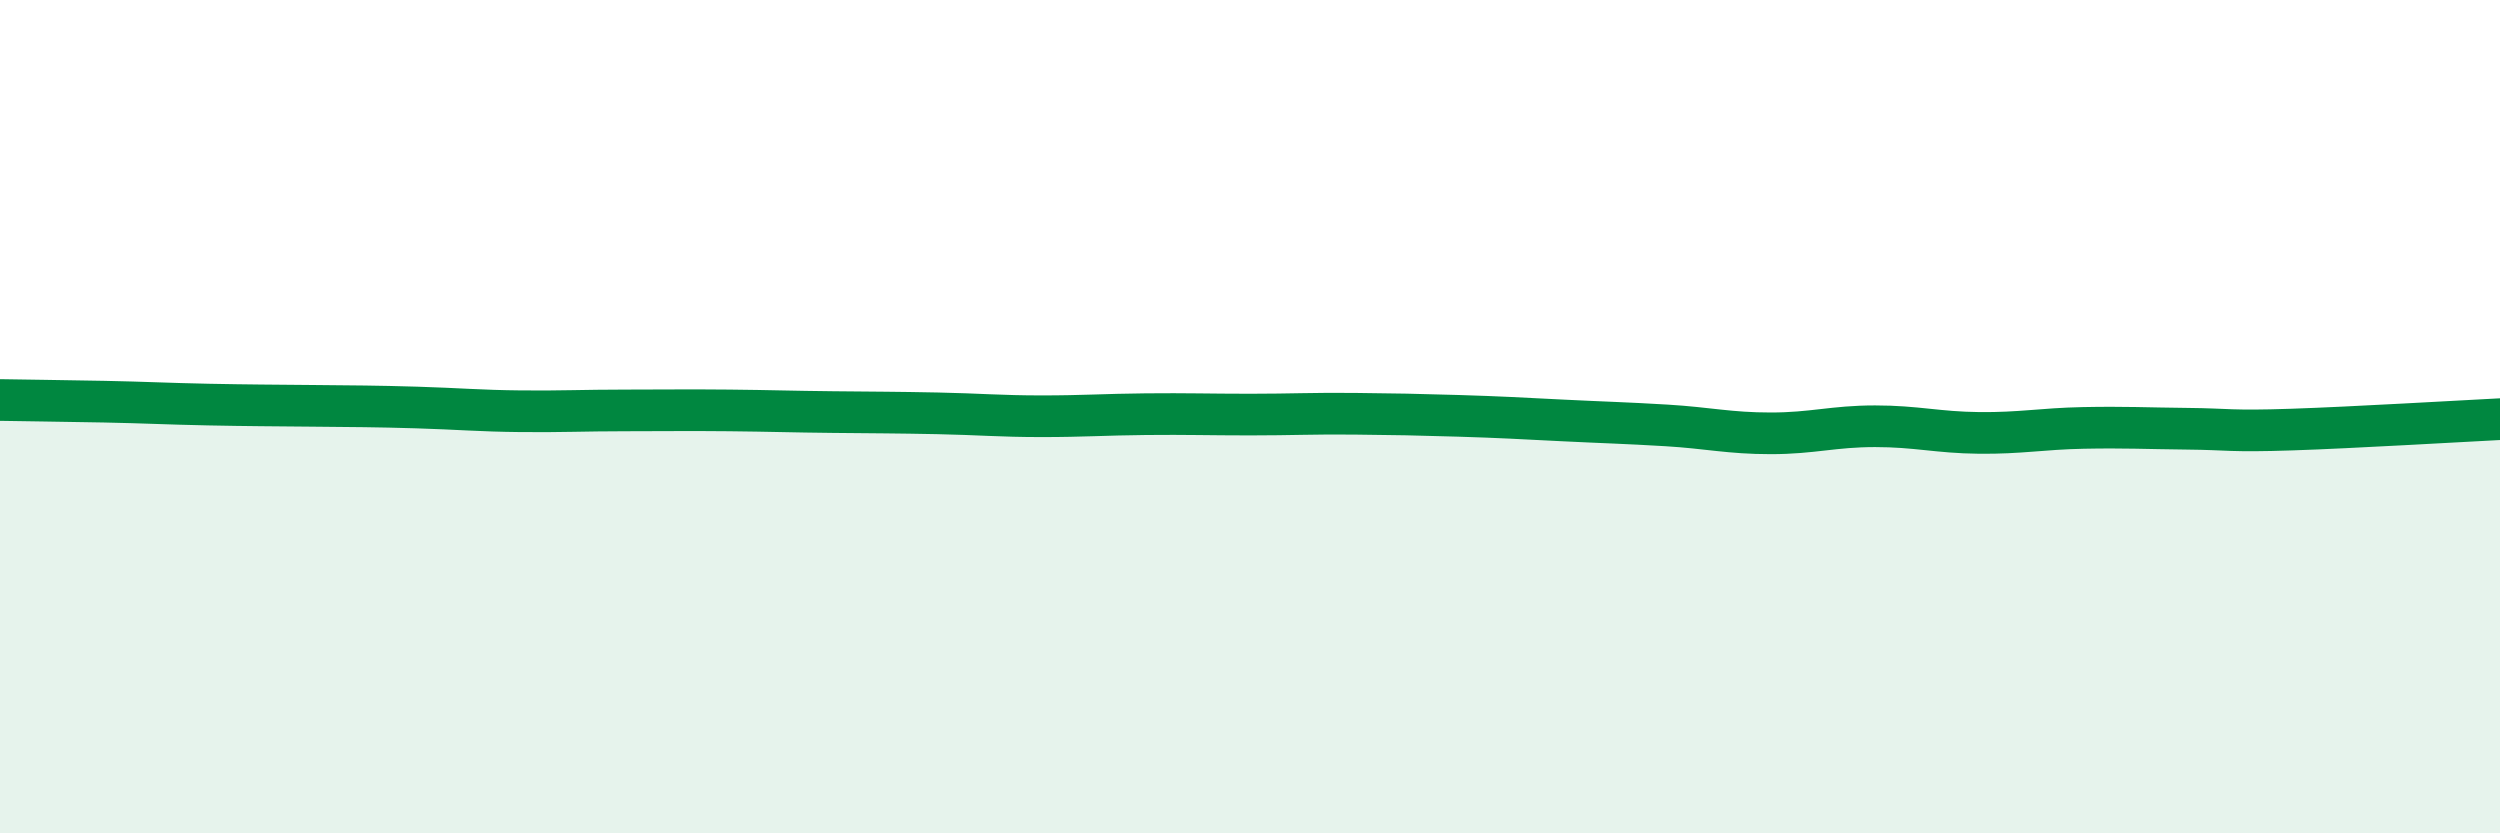 
    <svg width="60" height="20" viewBox="0 0 60 20" xmlns="http://www.w3.org/2000/svg">
      <path
        d="M 0,9.6 C 0.5,9.61 1.5,9.62 2.5,9.64 C 3.5,9.66 4,9.69 5,9.71 C 6,9.73 6.5,9.73 7.5,9.74 C 8.5,9.75 9,9.75 10,9.78 C 11,9.81 11.5,9.86 12.5,9.87 C 13.5,9.88 14,9.85 15,9.85 C 16,9.85 16.5,9.84 17.5,9.85 C 18.5,9.86 19,9.88 20,9.89 C 21,9.9 21.5,9.9 22.5,9.92 C 23.5,9.94 24,9.99 25,9.99 C 26,9.99 26.5,9.95 27.5,9.94 C 28.5,9.93 29,9.95 30,9.95 C 31,9.95 31.5,9.92 32.5,9.93 C 33.5,9.94 34,9.95 35,9.98 C 36,10.01 36.5,10.04 37.5,10.09 C 38.5,10.14 39,10.15 40,10.21 C 41,10.27 41.5,10.4 42.5,10.4 C 43.5,10.4 44,10.23 45,10.23 C 46,10.23 46.5,10.38 47.5,10.39 C 48.5,10.4 49,10.29 50,10.27 C 51,10.25 51.5,10.28 52.5,10.29 C 53.5,10.3 53.5,10.36 55,10.31 C 56.5,10.26 59,10.11 60,10.06L60 20L0 20Z"
        fill="#008740"
        opacity="0.1"
        stroke-linecap="round"
        stroke-linejoin="round"
      />
      <path
        d="M 0,9.6 C 0.5,9.61 1.5,9.62 2.5,9.64 C 3.5,9.66 4,9.69 5,9.71 C 6,9.73 6.5,9.73 7.5,9.74 C 8.5,9.75 9,9.75 10,9.78 C 11,9.81 11.5,9.86 12.5,9.87 C 13.5,9.88 14,9.85 15,9.85 C 16,9.85 16.5,9.84 17.5,9.85 C 18.5,9.86 19,9.88 20,9.89 C 21,9.9 21.5,9.9 22.5,9.92 C 23.5,9.94 24,9.99 25,9.99 C 26,9.99 26.5,9.95 27.5,9.94 C 28.5,9.93 29,9.95 30,9.95 C 31,9.95 31.5,9.92 32.5,9.93 C 33.5,9.94 34,9.95 35,9.98 C 36,10.01 36.5,10.04 37.5,10.09 C 38.5,10.14 39,10.15 40,10.21 C 41,10.27 41.5,10.4 42.5,10.4 C 43.5,10.4 44,10.23 45,10.23 C 46,10.23 46.5,10.38 47.5,10.39 C 48.5,10.4 49,10.29 50,10.27 C 51,10.25 51.5,10.28 52.5,10.29 C 53.5,10.3 53.5,10.36 55,10.31 C 56.5,10.26 59,10.11 60,10.06"
        stroke="#008740"
        stroke-width="1"
        fill="none"
        stroke-linecap="round"
        stroke-linejoin="round"
      />
    </svg>
  